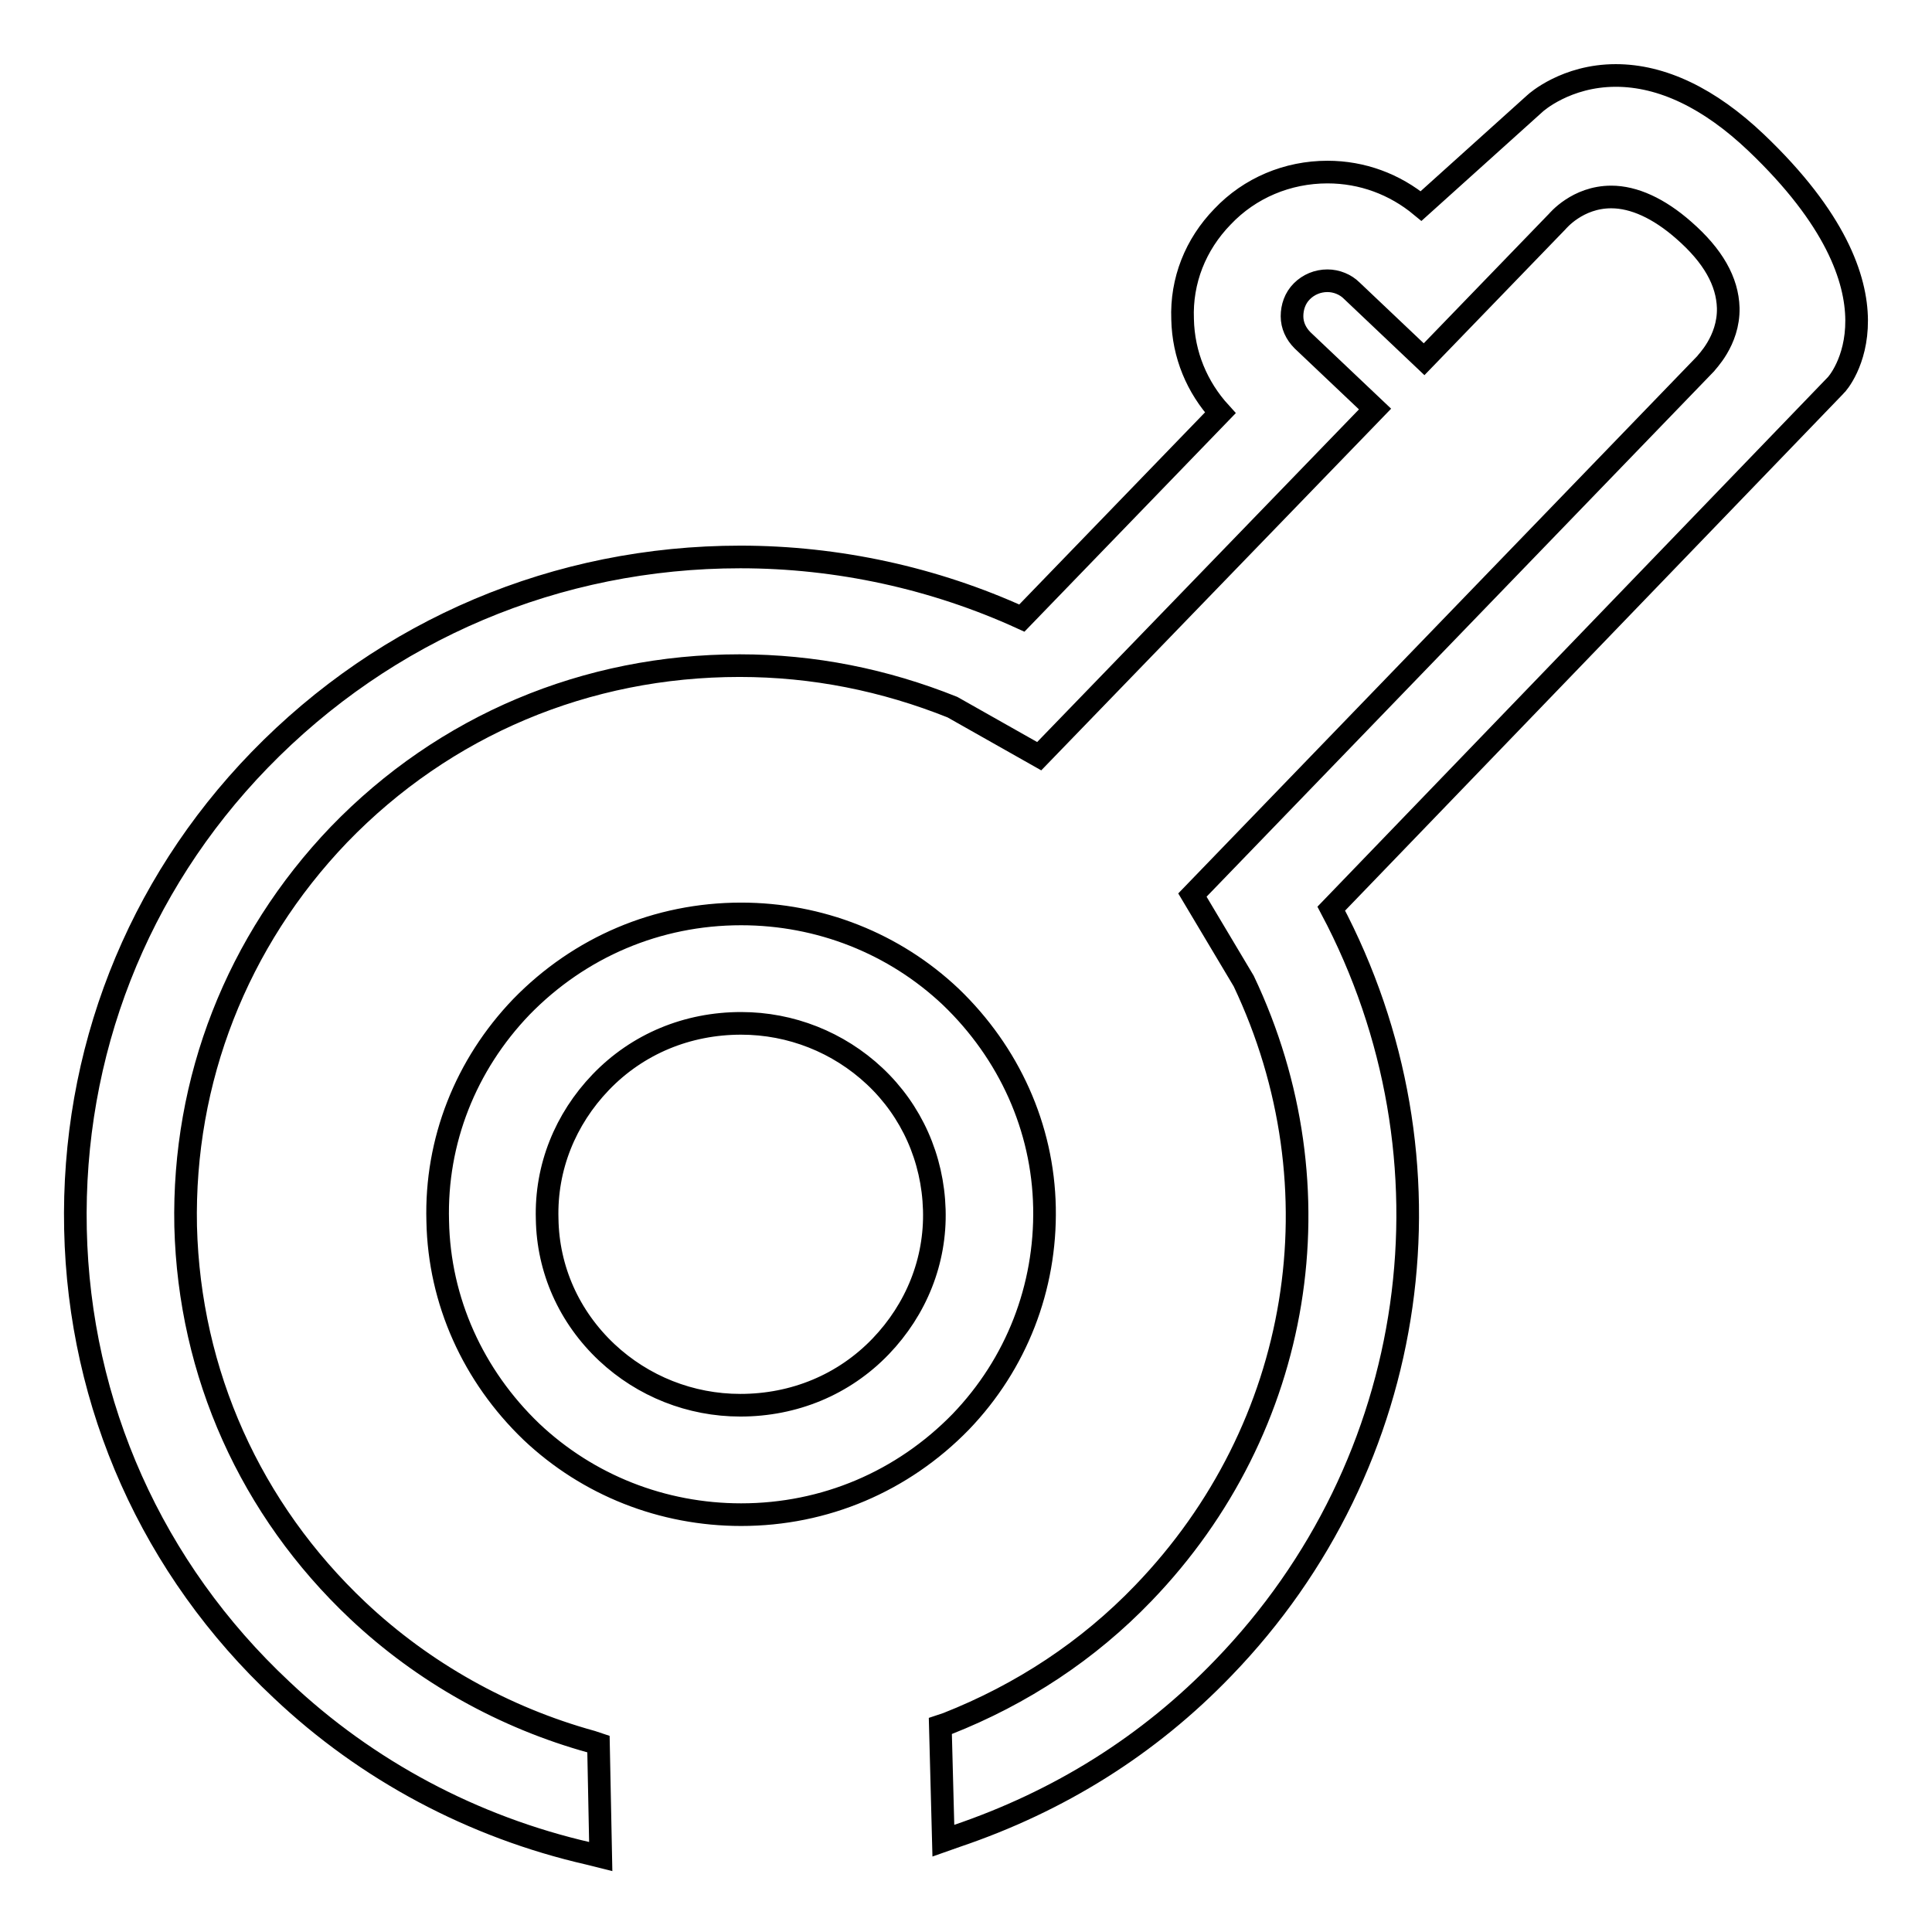 <?xml version="1.0" encoding="utf-8"?>
<!-- Svg Vector Icons : http://www.onlinewebfonts.com/icon -->
<!DOCTYPE svg PUBLIC "-//W3C//DTD SVG 1.1//EN" "http://www.w3.org/Graphics/SVG/1.1/DTD/svg11.dtd">
<svg version="1.1" xmlns="http://www.w3.org/2000/svg" xmlns:xlink="http://www.w3.org/1999/xlink" x="0px" y="0px" viewBox="0 0 256 256" enable-background="new 0 0 256 256" xml:space="preserve">
<g> <path stroke-width="3" fill-opacity="0" stroke="#000000"  d="M232.7,18.9c-6.2-5.9-12.5-8.9-18.6-8.9c-6.6,0-10.6,3.6-10.7,3.7l-15.1,13.6c-3.5-2.9-7.8-4.5-12.4-4.5 c-5.3,0-10.3,2.1-13.9,5.9c-3.6,3.7-5.5,8.5-5.3,13.6c0.1,4.7,1.9,9,5,12.4l-26.3,27.2c-11.6-5.3-24.4-8.1-37.3-8.1 c-24.3,0-46.9,9.6-63.7,26.9C18.1,117.5,9.5,139.6,10,162.9c0.5,23.3,10.2,45,27.3,61c11.3,10.7,25.4,18.2,40.7,21.7l1.6,0.4 l-0.3-14.9l-0.9-0.3c-11.6-3.2-22.3-9.2-31-17.4C33.2,200,25.1,182,24.6,162.5c-0.4-19.4,6.8-37.8,20.3-51.9 c14-14.5,32.8-22.4,53.1-22.4c9.8,0,19.2,1.9,28.2,5.5l11.5,6.5l44.5-46l-9.6-9.1c-0.9-0.9-1.4-2-1.4-3.2c0-1.2,0.4-2.4,1.3-3.3 c0.9-0.9,2.1-1.4,3.4-1.4c1.2,0,2.4,0.5,3.2,1.3l9.6,9.1l17.5-18.1l0.1-0.1c0.1-0.1,2.7-3.3,7.2-3.3c3,0,6.3,1.5,9.6,4.4 c3.9,3.4,5.8,6.8,5.9,10.3c0.1,4.4-3,7.3-3,7.4l-68,70.4l6.8,11.4c13,27.4,7.8,59.2-13.3,81.1c-7.3,7.6-16.1,13.4-26,17.3l-0.9,0.3 l0.4,15.2l1.7-0.6c13.6-4.6,25.5-12,35.4-22.3c26.2-27.1,31.9-67.4,14.3-100.6l66.8-69.3C243.6,50.8,253.8,39,232.7,18.9z  M138.4,160c-0.2-10.6-4.7-20.5-12.4-27.9c-7.5-7.1-17.4-11-27.8-11c-11.1,0-21.4,4.4-29.1,12.3c-7.4,7.7-11.4,17.8-11.1,28.4 c0.2,10.6,4.7,20.5,12.4,27.9c7.5,7.1,17.4,11,27.8,11c11.1,0,21.4-4.4,29.1-12.3C134.7,180.7,138.6,170.6,138.4,160z M123.8,160.3 c0.2,6.8-2.4,13.2-7.1,18.1c-4.9,5.1-11.5,7.8-18.6,7.8c-6.6,0-12.9-2.5-17.7-7c-5-4.7-7.8-11-7.9-17.7c-0.2-6.8,2.4-13.2,7.1-18.1 c4.9-5.1,11.5-7.8,18.6-7.8c6.6,0,12.9,2.5,17.7,7C120.8,147.2,123.6,153.5,123.8,160.3z"/></g>
</svg>